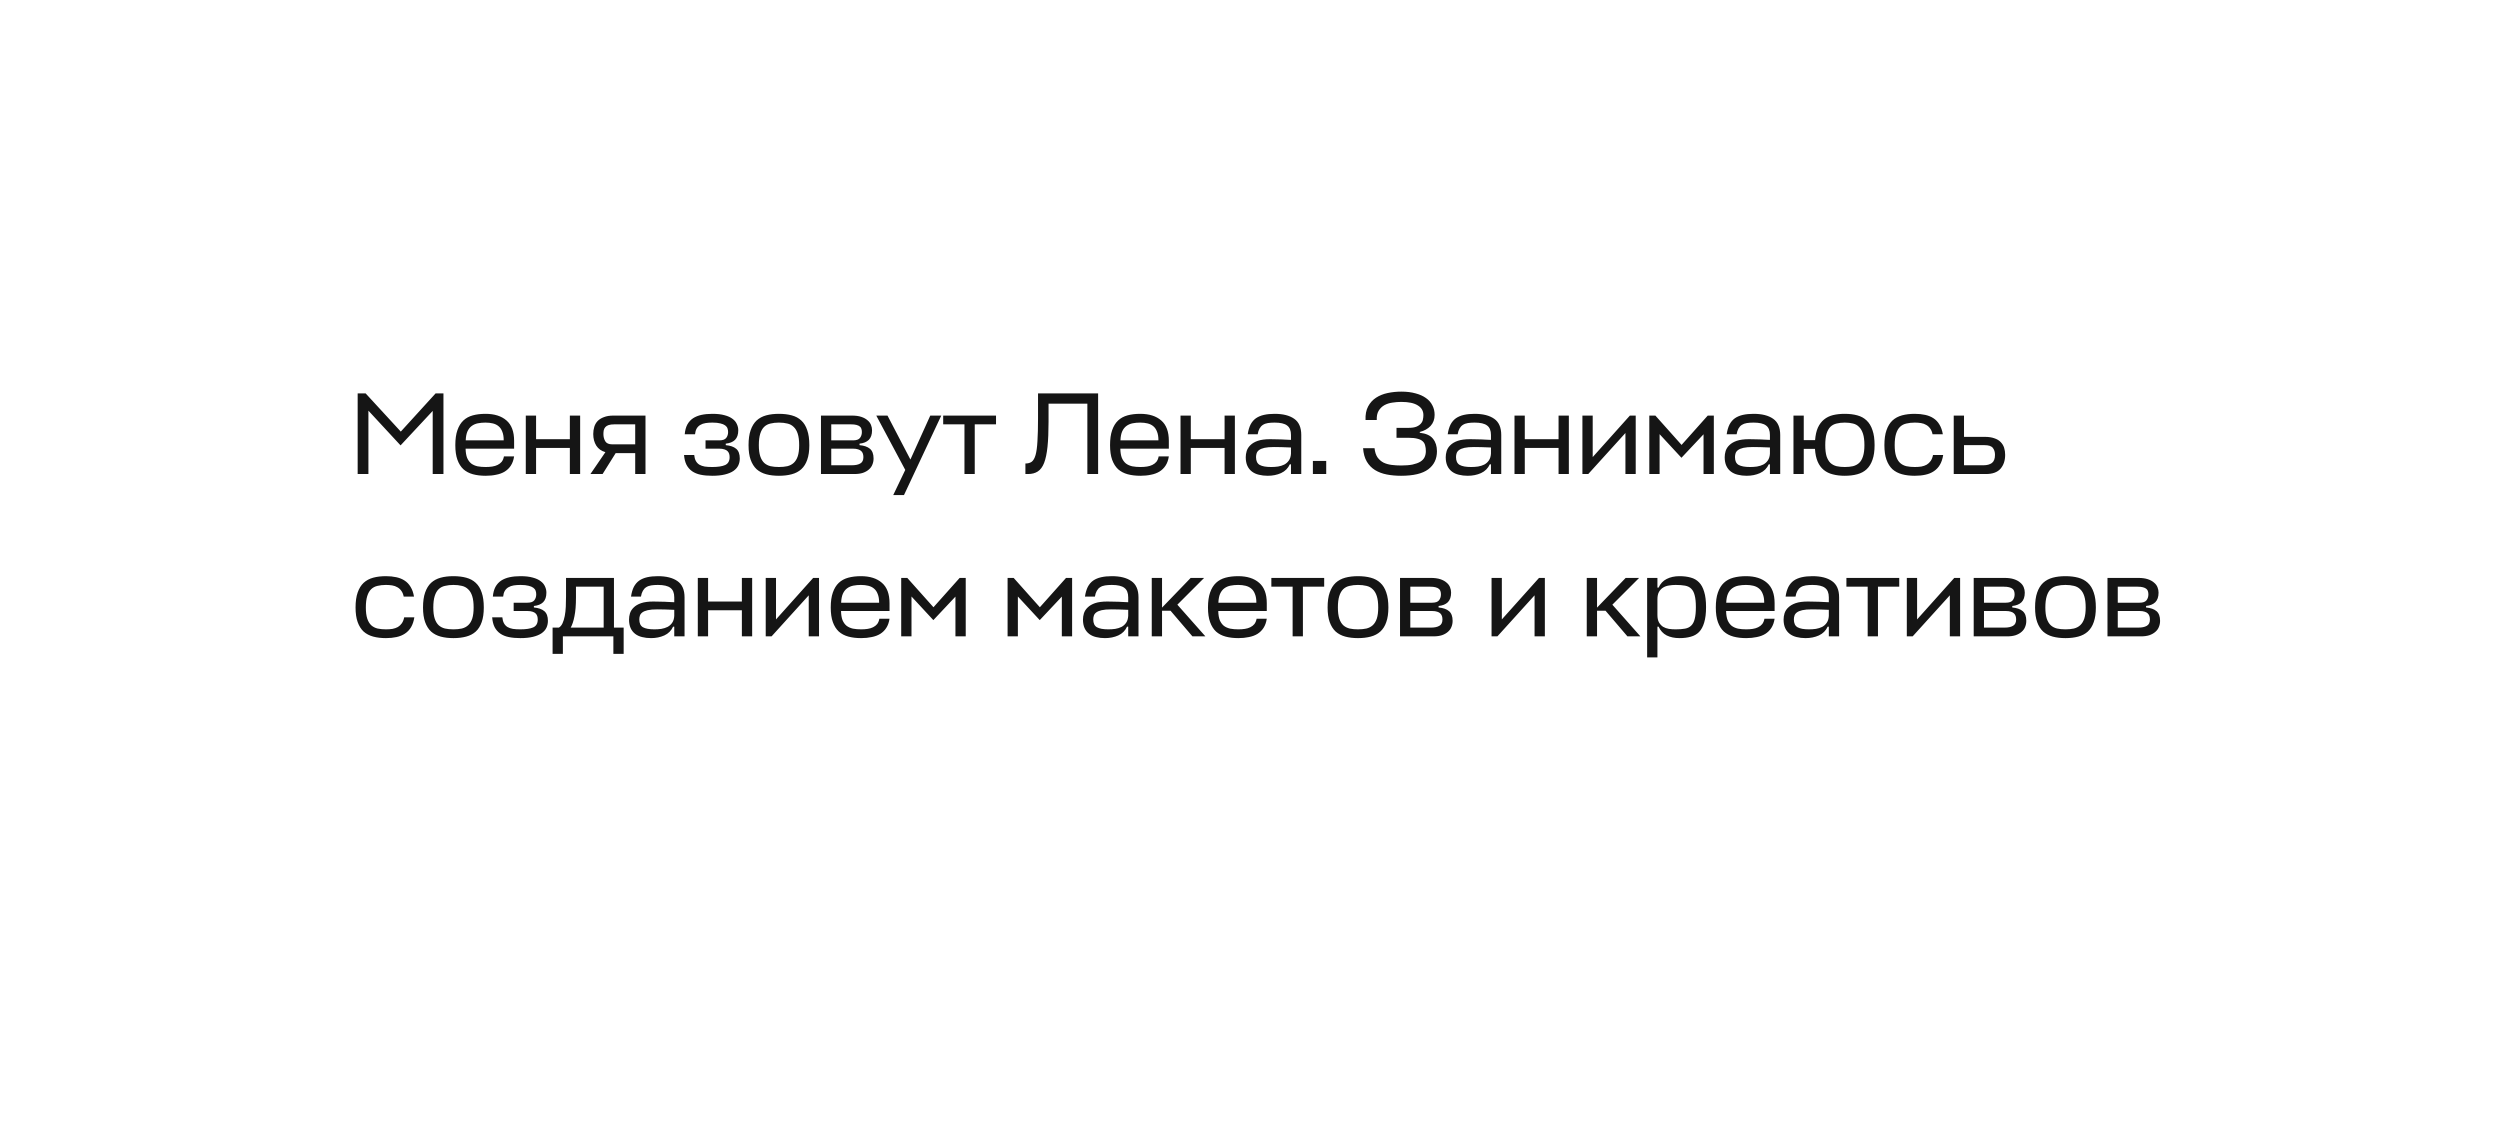 <?xml version="1.0" encoding="UTF-8"?> <svg xmlns="http://www.w3.org/2000/svg" width="385" height="174" viewBox="0 0 385 174" fill="none"><g filter="url(#filter0_d_3101_15)"><path d="M30 40.031C30 28.973 38.973 20.014 50.031 20.031L335.031 20.47C346.064 20.487 355 29.436 355 40.47V99.448C355 110.514 346.014 119.477 334.948 119.448L163.037 119L144.719 133.118C143.28 134.227 141.275 134.227 139.836 133.118L121.519 119H50C38.954 119 30 110.046 30 99V40.031Z" fill="white"></path><path d="M56.736 53.244V63H55.08V50.58H56.304L61.722 56.466L67.086 50.58H68.292V63H66.636V53.28L61.686 58.59L56.736 53.244ZM79.173 59.094H71.703C71.715 59.67 71.793 60.144 71.937 60.516C72.093 60.876 72.303 61.164 72.567 61.38C72.843 61.584 73.167 61.728 73.539 61.812C73.923 61.884 74.343 61.92 74.799 61.92C75.159 61.92 75.495 61.896 75.807 61.848C76.119 61.8 76.395 61.716 76.635 61.596C76.887 61.476 77.097 61.314 77.265 61.11C77.433 60.894 77.547 60.618 77.607 60.282H79.173C79.089 60.846 78.921 61.32 78.669 61.704C78.429 62.076 78.117 62.382 77.733 62.622C77.361 62.85 76.923 63.012 76.419 63.108C75.927 63.216 75.387 63.27 74.799 63.27C74.067 63.27 73.413 63.192 72.837 63.036C72.261 62.88 71.769 62.622 71.361 62.262C70.965 61.89 70.659 61.404 70.443 60.804C70.227 60.204 70.119 59.454 70.119 58.554C70.119 57.63 70.227 56.862 70.443 56.25C70.659 55.626 70.965 55.128 71.361 54.756C71.757 54.384 72.243 54.12 72.819 53.964C73.395 53.808 74.043 53.73 74.763 53.73C76.143 53.73 77.223 54.072 78.003 54.756C78.783 55.428 79.173 56.472 79.173 57.888V59.094ZM74.763 55.08C74.343 55.08 73.953 55.116 73.593 55.188C73.233 55.26 72.915 55.398 72.639 55.602C72.375 55.794 72.159 56.07 71.991 56.43C71.835 56.778 71.745 57.24 71.721 57.816H77.571C77.571 57.276 77.499 56.832 77.355 56.484C77.223 56.124 77.031 55.842 76.779 55.638C76.539 55.434 76.245 55.29 75.897 55.206C75.561 55.122 75.183 55.08 74.763 55.08ZM82.556 57.636H87.758V54H89.342V63H87.758V58.986H82.556V63H80.972V54H82.556V57.636ZM97.821 59.778H94.815L92.799 63H90.927L93.231 59.634C92.607 59.454 92.139 59.118 91.827 58.626C91.515 58.122 91.359 57.528 91.359 56.844C91.359 56.448 91.413 56.076 91.521 55.728C91.629 55.38 91.803 55.08 92.043 54.828C92.295 54.576 92.619 54.378 93.015 54.234C93.411 54.078 93.897 54 94.473 54H99.405V63H97.821V59.778ZM92.925 56.844C92.925 57.264 93.021 57.636 93.213 57.96C93.405 58.272 93.759 58.428 94.275 58.428H97.821V55.35H94.599C94.251 55.35 93.963 55.386 93.735 55.458C93.519 55.53 93.351 55.632 93.231 55.764C93.111 55.896 93.027 56.058 92.979 56.25C92.943 56.43 92.925 56.628 92.925 56.844ZM109.715 55.08C109.331 55.08 108.983 55.104 108.671 55.152C108.359 55.2 108.083 55.296 107.843 55.44C107.615 55.572 107.429 55.758 107.285 55.998C107.153 56.226 107.069 56.52 107.033 56.88H105.449C105.497 56.292 105.629 55.794 105.845 55.386C106.073 54.978 106.367 54.654 106.727 54.414C107.099 54.174 107.531 54 108.023 53.892C108.527 53.784 109.091 53.73 109.715 53.73C110.459 53.73 111.083 53.802 111.587 53.946C112.091 54.078 112.499 54.264 112.811 54.504C113.123 54.732 113.345 55.002 113.477 55.314C113.621 55.614 113.693 55.932 113.693 56.268C113.693 56.916 113.525 57.408 113.189 57.744C112.853 58.068 112.379 58.26 111.767 58.32V58.554C112.463 58.614 112.997 58.8 113.369 59.112C113.741 59.424 113.927 59.922 113.927 60.606C113.927 61.002 113.849 61.362 113.693 61.686C113.537 62.01 113.285 62.292 112.937 62.532C112.601 62.76 112.163 62.94 111.623 63.072C111.083 63.204 110.435 63.27 109.679 63.27C109.007 63.27 108.413 63.216 107.897 63.108C107.381 63 106.943 62.82 106.583 62.568C106.223 62.316 105.935 61.986 105.719 61.578C105.515 61.17 105.389 60.666 105.341 60.066H106.907C106.943 60.438 107.027 60.744 107.159 60.984C107.291 61.224 107.471 61.416 107.699 61.56C107.927 61.692 108.203 61.788 108.527 61.848C108.863 61.896 109.247 61.92 109.679 61.92C110.555 61.92 111.221 61.818 111.677 61.614C112.133 61.398 112.361 60.996 112.361 60.408C112.361 60.216 112.337 60.042 112.289 59.886C112.241 59.73 112.157 59.592 112.037 59.472C111.917 59.352 111.755 59.262 111.551 59.202C111.347 59.13 111.083 59.094 110.759 59.094H108.653V57.816H110.777C111.293 57.816 111.647 57.69 111.839 57.438C112.031 57.186 112.127 56.886 112.127 56.538C112.127 56.334 112.097 56.148 112.037 55.98C111.977 55.8 111.857 55.644 111.677 55.512C111.497 55.38 111.251 55.278 110.939 55.206C110.627 55.122 110.219 55.08 109.715 55.08ZM119.957 61.92C120.437 61.92 120.869 61.878 121.253 61.794C121.637 61.698 121.961 61.53 122.225 61.29C122.501 61.038 122.711 60.696 122.855 60.264C122.999 59.82 123.071 59.25 123.071 58.554C123.071 57.834 122.999 57.252 122.855 56.808C122.711 56.352 122.501 55.998 122.225 55.746C121.961 55.482 121.637 55.308 121.253 55.224C120.869 55.128 120.437 55.08 119.957 55.08C119.477 55.08 119.045 55.128 118.661 55.224C118.277 55.308 117.953 55.476 117.689 55.728C117.425 55.98 117.221 56.334 117.077 56.79C116.933 57.246 116.861 57.834 116.861 58.554C116.861 59.25 116.933 59.82 117.077 60.264C117.221 60.696 117.425 61.038 117.689 61.29C117.953 61.53 118.277 61.698 118.661 61.794C119.045 61.878 119.477 61.92 119.957 61.92ZM119.957 53.73C120.689 53.73 121.343 53.808 121.919 53.964C122.507 54.12 122.999 54.384 123.395 54.756C123.803 55.128 124.109 55.626 124.313 56.25C124.529 56.862 124.637 57.63 124.637 58.554C124.637 59.454 124.529 60.204 124.313 60.804C124.109 61.404 123.803 61.89 123.395 62.262C122.999 62.622 122.507 62.88 121.919 63.036C121.343 63.192 120.689 63.27 119.957 63.27C119.225 63.27 118.571 63.192 117.995 63.036C117.419 62.88 116.927 62.622 116.519 62.262C116.123 61.89 115.817 61.404 115.601 60.804C115.385 60.204 115.277 59.454 115.277 58.554C115.277 57.63 115.385 56.862 115.601 56.25C115.817 55.626 116.123 55.128 116.519 54.756C116.927 54.384 117.419 54.12 117.995 53.964C118.571 53.808 119.225 53.73 119.957 53.73ZM126.429 54H131.181C131.757 54 132.243 54.066 132.639 54.198C133.035 54.33 133.353 54.504 133.593 54.72C133.845 54.924 134.025 55.164 134.133 55.44C134.241 55.704 134.295 55.98 134.295 56.268C134.295 56.916 134.127 57.408 133.791 57.744C133.455 58.068 132.981 58.26 132.369 58.32V58.554C133.065 58.614 133.599 58.8 133.971 59.112C134.343 59.424 134.529 59.922 134.529 60.606C134.529 60.942 134.469 61.254 134.349 61.542C134.241 61.83 134.061 62.082 133.809 62.298C133.569 62.514 133.263 62.688 132.891 62.82C132.519 62.94 132.081 63 131.577 63H126.429V54ZM128.013 59.094V61.65H131.217C131.745 61.65 132.165 61.56 132.477 61.38C132.801 61.2 132.963 60.876 132.963 60.408C132.963 60.216 132.939 60.042 132.891 59.886C132.843 59.73 132.759 59.592 132.639 59.472C132.519 59.352 132.357 59.262 132.153 59.202C131.949 59.13 131.685 59.094 131.361 59.094H128.013ZM128.013 55.35V57.816H131.379C131.895 57.816 132.249 57.69 132.441 57.438C132.633 57.186 132.729 56.886 132.729 56.538C132.729 56.358 132.705 56.196 132.657 56.052C132.621 55.908 132.543 55.788 132.423 55.692C132.303 55.584 132.129 55.5 131.901 55.44C131.685 55.38 131.403 55.35 131.055 55.35H128.013ZM139.411 62.37L134.947 54H136.675L140.203 60.768L143.263 54H144.955L139.213 66.24H137.557L139.411 62.37ZM153.387 54V55.35H150.111V63H148.527V55.35H145.251V54H153.387ZM161.477 54.936C161.477 56.484 161.423 57.774 161.315 58.806C161.207 59.838 161.033 60.666 160.793 61.29C160.553 61.902 160.229 62.34 159.821 62.604C159.413 62.868 158.915 63 158.327 63H157.913V61.38C158.309 61.38 158.633 61.29 158.885 61.11C159.137 60.918 159.335 60.57 159.479 60.066C159.623 59.55 159.719 58.836 159.767 57.924C159.827 57.012 159.857 55.836 159.857 54.396V50.58H169.109V63H167.453V52.164H161.477V54.936ZM180.001 59.094H172.531C172.543 59.67 172.621 60.144 172.765 60.516C172.921 60.876 173.131 61.164 173.395 61.38C173.671 61.584 173.995 61.728 174.367 61.812C174.751 61.884 175.171 61.92 175.627 61.92C175.987 61.92 176.323 61.896 176.635 61.848C176.947 61.8 177.223 61.716 177.463 61.596C177.715 61.476 177.925 61.314 178.093 61.11C178.261 60.894 178.375 60.618 178.435 60.282H180.001C179.917 60.846 179.749 61.32 179.497 61.704C179.257 62.076 178.945 62.382 178.561 62.622C178.189 62.85 177.751 63.012 177.247 63.108C176.755 63.216 176.215 63.27 175.627 63.27C174.895 63.27 174.241 63.192 173.665 63.036C173.089 62.88 172.597 62.622 172.189 62.262C171.793 61.89 171.487 61.404 171.271 60.804C171.055 60.204 170.947 59.454 170.947 58.554C170.947 57.63 171.055 56.862 171.271 56.25C171.487 55.626 171.793 55.128 172.189 54.756C172.585 54.384 173.071 54.12 173.647 53.964C174.223 53.808 174.871 53.73 175.591 53.73C176.971 53.73 178.051 54.072 178.831 54.756C179.611 55.428 180.001 56.472 180.001 57.888V59.094ZM175.591 55.08C175.171 55.08 174.781 55.116 174.421 55.188C174.061 55.26 173.743 55.398 173.467 55.602C173.203 55.794 172.987 56.07 172.819 56.43C172.663 56.778 172.573 57.24 172.549 57.816H178.399C178.399 57.276 178.327 56.832 178.183 56.484C178.051 56.124 177.859 55.842 177.607 55.638C177.367 55.434 177.073 55.29 176.725 55.206C176.389 55.122 176.011 55.08 175.591 55.08ZM183.384 57.636H188.586V54H190.17V63H188.586V58.986H183.384V63H181.8V54H183.384V57.636ZM195.229 63.27C194.737 63.27 194.281 63.216 193.861 63.108C193.453 63.012 193.099 62.85 192.799 62.622C192.499 62.394 192.265 62.1 192.097 61.74C191.929 61.368 191.845 60.924 191.845 60.408C191.845 60.096 191.893 59.778 191.989 59.454C192.097 59.118 192.289 58.818 192.565 58.554C192.841 58.278 193.219 58.056 193.699 57.888C194.191 57.72 194.821 57.636 195.589 57.636C195.949 57.636 196.267 57.642 196.543 57.654C196.831 57.654 197.095 57.66 197.335 57.672C197.575 57.684 197.809 57.696 198.037 57.708C198.277 57.72 198.535 57.732 198.811 57.744V56.988C198.811 56.304 198.613 55.818 198.217 55.53C197.833 55.23 197.191 55.08 196.291 55.08C195.895 55.08 195.547 55.104 195.247 55.152C194.947 55.2 194.689 55.296 194.473 55.44C194.269 55.572 194.101 55.758 193.969 55.998C193.837 56.226 193.741 56.52 193.681 56.88H192.151C192.235 56.292 192.379 55.794 192.583 55.386C192.799 54.978 193.075 54.654 193.411 54.414C193.759 54.174 194.173 54 194.653 53.892C195.133 53.784 195.679 53.73 196.291 53.73C197.575 53.73 198.577 53.982 199.297 54.486C200.029 54.99 200.395 55.824 200.395 56.988V63H198.811V61.506H198.631C198.355 62.118 197.905 62.568 197.281 62.856C196.669 63.132 195.985 63.27 195.229 63.27ZM195.751 61.92C196.111 61.92 196.465 61.896 196.813 61.848C197.173 61.788 197.497 61.686 197.785 61.542C198.073 61.386 198.307 61.176 198.487 60.912C198.679 60.636 198.787 60.282 198.811 59.85V58.914C198.307 58.89 197.833 58.872 197.389 58.86C196.957 58.848 196.561 58.842 196.201 58.842C195.589 58.842 195.097 58.884 194.725 58.968C194.365 59.052 194.089 59.166 193.897 59.31C193.705 59.454 193.579 59.622 193.519 59.814C193.459 59.994 193.429 60.186 193.429 60.39C193.429 60.978 193.615 61.38 193.987 61.596C194.371 61.812 194.959 61.92 195.751 61.92ZM202.185 63V60.984H204.237V63H202.185ZM221.291 59.49C221.291 60.678 220.841 61.608 219.941 62.28C219.053 62.94 217.661 63.27 215.765 63.27C214.985 63.27 214.253 63.204 213.569 63.072C212.885 62.94 212.279 62.712 211.751 62.388C211.235 62.064 210.815 61.632 210.491 61.092C210.167 60.54 209.975 59.85 209.915 59.022H211.679C211.739 59.598 211.889 60.066 212.129 60.426C212.381 60.774 212.687 61.044 213.047 61.236C213.419 61.416 213.839 61.536 214.307 61.596C214.775 61.656 215.261 61.686 215.765 61.686C216.461 61.686 217.049 61.638 217.529 61.542C218.021 61.434 218.417 61.29 218.717 61.11C219.029 60.918 219.251 60.684 219.383 60.408C219.515 60.132 219.581 59.82 219.581 59.472C219.581 59.148 219.545 58.86 219.473 58.608C219.413 58.344 219.287 58.128 219.095 57.96C218.903 57.78 218.633 57.648 218.285 57.564C217.937 57.468 217.487 57.42 216.935 57.42H215.063V55.89H216.899C217.415 55.89 217.823 55.83 218.123 55.71C218.435 55.578 218.669 55.416 218.825 55.224C218.993 55.032 219.095 54.822 219.131 54.594C219.179 54.366 219.203 54.144 219.203 53.928C219.203 53.28 218.915 52.782 218.339 52.434C217.775 52.074 216.929 51.894 215.801 51.894C215.345 51.894 214.889 51.93 214.433 52.002C213.977 52.062 213.563 52.194 213.191 52.398C212.831 52.602 212.537 52.89 212.309 53.262C212.093 53.622 211.997 54.096 212.021 54.684H210.293C210.257 53.856 210.389 53.16 210.689 52.596C210.989 52.032 211.397 51.582 211.913 51.246C212.429 50.91 213.023 50.67 213.695 50.526C214.379 50.382 215.081 50.31 215.801 50.31C216.629 50.31 217.361 50.4 217.997 50.58C218.633 50.748 219.167 50.988 219.599 51.3C220.043 51.612 220.373 51.99 220.589 52.434C220.817 52.866 220.931 53.352 220.931 53.892C220.931 54.576 220.721 55.146 220.301 55.602C219.881 56.046 219.329 56.352 218.645 56.52V56.646C219.605 56.754 220.283 57.06 220.679 57.564C221.087 58.068 221.291 58.71 221.291 59.49ZM226.026 63.27C225.534 63.27 225.078 63.216 224.658 63.108C224.25 63.012 223.896 62.85 223.596 62.622C223.296 62.394 223.062 62.1 222.894 61.74C222.726 61.368 222.642 60.924 222.642 60.408C222.642 60.096 222.69 59.778 222.786 59.454C222.894 59.118 223.086 58.818 223.362 58.554C223.638 58.278 224.016 58.056 224.496 57.888C224.988 57.72 225.618 57.636 226.386 57.636C226.746 57.636 227.064 57.642 227.34 57.654C227.628 57.654 227.892 57.66 228.132 57.672C228.372 57.684 228.606 57.696 228.834 57.708C229.074 57.72 229.332 57.732 229.608 57.744V56.988C229.608 56.304 229.41 55.818 229.014 55.53C228.63 55.23 227.988 55.08 227.088 55.08C226.692 55.08 226.344 55.104 226.044 55.152C225.744 55.2 225.486 55.296 225.27 55.44C225.066 55.572 224.898 55.758 224.766 55.998C224.634 56.226 224.538 56.52 224.478 56.88H222.948C223.032 56.292 223.176 55.794 223.38 55.386C223.596 54.978 223.872 54.654 224.208 54.414C224.556 54.174 224.97 54 225.45 53.892C225.93 53.784 226.476 53.73 227.088 53.73C228.372 53.73 229.374 53.982 230.094 54.486C230.826 54.99 231.192 55.824 231.192 56.988V63H229.608V61.506H229.428C229.152 62.118 228.702 62.568 228.078 62.856C227.466 63.132 226.782 63.27 226.026 63.27ZM226.548 61.92C226.908 61.92 227.262 61.896 227.61 61.848C227.97 61.788 228.294 61.686 228.582 61.542C228.87 61.386 229.104 61.176 229.284 60.912C229.476 60.636 229.584 60.282 229.608 59.85V58.914C229.104 58.89 228.63 58.872 228.186 58.86C227.754 58.848 227.358 58.842 226.998 58.842C226.386 58.842 225.894 58.884 225.522 58.968C225.162 59.052 224.886 59.166 224.694 59.31C224.502 59.454 224.376 59.622 224.316 59.814C224.256 59.994 224.226 60.186 224.226 60.39C224.226 60.978 224.412 61.38 224.784 61.596C225.168 61.812 225.756 61.92 226.548 61.92ZM234.817 57.636H240.019V54H241.603V63H240.019V58.986H234.817V63H233.233V54H234.817V57.636ZM250.316 63V56.682L244.592 63H243.692V54H245.276V60.39L251 54H251.9V63H250.316ZM255.577 56.862V63H253.993V54H254.929L258.961 58.518L262.993 54H263.929V63H262.345V56.88L258.943 60.498L255.577 56.862ZM268.987 63.27C268.495 63.27 268.039 63.216 267.619 63.108C267.211 63.012 266.857 62.85 266.557 62.622C266.257 62.394 266.023 62.1 265.855 61.74C265.687 61.368 265.603 60.924 265.603 60.408C265.603 60.096 265.651 59.778 265.747 59.454C265.855 59.118 266.047 58.818 266.323 58.554C266.599 58.278 266.977 58.056 267.457 57.888C267.949 57.72 268.579 57.636 269.347 57.636C269.707 57.636 270.025 57.642 270.301 57.654C270.589 57.654 270.853 57.66 271.093 57.672C271.333 57.684 271.567 57.696 271.795 57.708C272.035 57.72 272.293 57.732 272.569 57.744V56.988C272.569 56.304 272.371 55.818 271.975 55.53C271.591 55.23 270.949 55.08 270.049 55.08C269.653 55.08 269.305 55.104 269.005 55.152C268.705 55.2 268.447 55.296 268.231 55.44C268.027 55.572 267.859 55.758 267.727 55.998C267.595 56.226 267.499 56.52 267.439 56.88H265.909C265.993 56.292 266.137 55.794 266.341 55.386C266.557 54.978 266.833 54.654 267.169 54.414C267.517 54.174 267.931 54 268.411 53.892C268.891 53.784 269.437 53.73 270.049 53.73C271.333 53.73 272.335 53.982 273.055 54.486C273.787 54.99 274.153 55.824 274.153 56.988V63H272.569V61.506H272.389C272.113 62.118 271.663 62.568 271.039 62.856C270.427 63.132 269.743 63.27 268.987 63.27ZM269.509 61.92C269.869 61.92 270.223 61.896 270.571 61.848C270.931 61.788 271.255 61.686 271.543 61.542C271.831 61.386 272.065 61.176 272.245 60.912C272.437 60.636 272.545 60.282 272.569 59.85V58.914C272.065 58.89 271.591 58.872 271.147 58.86C270.715 58.848 270.319 58.842 269.959 58.842C269.347 58.842 268.855 58.884 268.483 58.968C268.123 59.052 267.847 59.166 267.655 59.31C267.463 59.454 267.337 59.622 267.277 59.814C267.217 59.994 267.187 60.186 267.187 60.39C267.187 60.978 267.373 61.38 267.745 61.596C268.129 61.812 268.717 61.92 269.509 61.92ZM284.096 63.27C283.424 63.27 282.812 63.198 282.26 63.054C281.72 62.922 281.252 62.694 280.856 62.37C280.46 62.046 280.148 61.62 279.92 61.092C279.692 60.564 279.554 59.91 279.506 59.13H277.778V63H276.194V54H277.778V57.78H279.524C279.584 57.012 279.728 56.37 279.956 55.854C280.196 55.338 280.508 54.924 280.892 54.612C281.288 54.288 281.75 54.06 282.278 53.928C282.818 53.796 283.424 53.73 284.096 53.73C284.816 53.73 285.458 53.808 286.022 53.964C286.598 54.12 287.078 54.384 287.462 54.756C287.858 55.128 288.158 55.626 288.362 56.25C288.578 56.862 288.686 57.63 288.686 58.554C288.686 59.454 288.578 60.204 288.362 60.804C288.158 61.404 287.858 61.89 287.462 62.262C287.078 62.622 286.598 62.88 286.022 63.036C285.458 63.192 284.816 63.27 284.096 63.27ZM284.096 55.08C283.628 55.08 283.208 55.128 282.836 55.224C282.464 55.308 282.146 55.476 281.882 55.728C281.63 55.98 281.432 56.334 281.288 56.79C281.156 57.246 281.09 57.834 281.09 58.554C281.09 59.25 281.156 59.82 281.288 60.264C281.432 60.696 281.63 61.038 281.882 61.29C282.146 61.53 282.464 61.698 282.836 61.794C283.208 61.878 283.628 61.92 284.096 61.92C284.564 61.92 284.984 61.878 285.356 61.794C285.728 61.698 286.046 61.53 286.31 61.29C286.574 61.038 286.772 60.696 286.904 60.264C287.048 59.82 287.12 59.25 287.12 58.554C287.12 57.834 287.048 57.252 286.904 56.808C286.76 56.352 286.556 55.998 286.292 55.746C286.04 55.482 285.728 55.308 285.356 55.224C284.984 55.128 284.564 55.08 284.096 55.08ZM299.251 60.066C299.155 60.666 298.987 61.17 298.747 61.578C298.507 61.986 298.195 62.316 297.811 62.568C297.439 62.82 297.001 63 296.497 63.108C296.005 63.216 295.465 63.27 294.877 63.27C294.145 63.27 293.491 63.192 292.915 63.036C292.339 62.88 291.847 62.622 291.439 62.262C291.043 61.89 290.737 61.404 290.521 60.804C290.305 60.204 290.197 59.454 290.197 58.554C290.197 57.63 290.305 56.862 290.521 56.25C290.737 55.626 291.043 55.128 291.439 54.756C291.847 54.384 292.339 54.12 292.915 53.964C293.491 53.808 294.145 53.73 294.877 53.73C295.453 53.73 295.987 53.784 296.479 53.892C296.971 54 297.397 54.174 297.757 54.414C298.129 54.654 298.435 54.978 298.675 55.386C298.927 55.794 299.101 56.292 299.197 56.88H297.613C297.541 56.52 297.421 56.226 297.253 55.998C297.085 55.758 296.881 55.572 296.641 55.44C296.401 55.296 296.131 55.2 295.831 55.152C295.531 55.104 295.213 55.08 294.877 55.08C294.397 55.08 293.965 55.128 293.581 55.224C293.197 55.308 292.873 55.476 292.609 55.728C292.345 55.98 292.141 56.334 291.997 56.79C291.853 57.246 291.781 57.834 291.781 58.554C291.781 59.25 291.853 59.82 291.997 60.264C292.141 60.696 292.345 61.038 292.609 61.29C292.873 61.53 293.197 61.698 293.581 61.794C293.965 61.878 294.397 61.92 294.877 61.92C295.237 61.92 295.573 61.896 295.885 61.848C296.197 61.788 296.473 61.692 296.713 61.56C296.953 61.416 297.157 61.224 297.325 60.984C297.493 60.744 297.613 60.438 297.685 60.066H299.251ZM305.644 57.276C306.232 57.276 306.724 57.348 307.12 57.492C307.528 57.624 307.852 57.816 308.092 58.068C308.344 58.32 308.524 58.614 308.632 58.95C308.74 59.286 308.794 59.652 308.794 60.048C308.794 60.924 308.554 61.638 308.074 62.19C307.594 62.73 306.85 63 305.842 63H300.874V54H302.458V57.276H305.644ZM302.458 58.554V61.65H305.482C305.998 61.65 306.418 61.536 306.742 61.308C307.066 61.068 307.228 60.648 307.228 60.048C307.228 59.616 307.12 59.262 306.904 58.986C306.688 58.698 306.262 58.554 305.626 58.554H302.458ZM63.81 85.066C63.714 85.666 63.546 86.17 63.306 86.578C63.066 86.986 62.754 87.316 62.37 87.568C61.998 87.82 61.56 88 61.056 88.108C60.564 88.216 60.024 88.27 59.436 88.27C58.704 88.27 58.05 88.192 57.474 88.036C56.898 87.88 56.406 87.622 55.998 87.262C55.602 86.89 55.296 86.404 55.08 85.804C54.864 85.204 54.756 84.454 54.756 83.554C54.756 82.63 54.864 81.862 55.08 81.25C55.296 80.626 55.602 80.128 55.998 79.756C56.406 79.384 56.898 79.12 57.474 78.964C58.05 78.808 58.704 78.73 59.436 78.73C60.012 78.73 60.546 78.784 61.038 78.892C61.53 79 61.956 79.174 62.316 79.414C62.688 79.654 62.994 79.978 63.234 80.386C63.486 80.794 63.66 81.292 63.756 81.88H62.172C62.1 81.52 61.98 81.226 61.812 80.998C61.644 80.758 61.44 80.572 61.2 80.44C60.96 80.296 60.69 80.2 60.39 80.152C60.09 80.104 59.772 80.08 59.436 80.08C58.956 80.08 58.524 80.128 58.14 80.224C57.756 80.308 57.432 80.476 57.168 80.728C56.904 80.98 56.7 81.334 56.556 81.79C56.412 82.246 56.34 82.834 56.34 83.554C56.34 84.25 56.412 84.82 56.556 85.264C56.7 85.696 56.904 86.038 57.168 86.29C57.432 86.53 57.756 86.698 58.14 86.794C58.524 86.878 58.956 86.92 59.436 86.92C59.796 86.92 60.132 86.896 60.444 86.848C60.756 86.788 61.032 86.692 61.272 86.56C61.512 86.416 61.716 86.224 61.884 85.984C62.052 85.744 62.172 85.438 62.244 85.066H63.81ZM69.825 86.92C70.305 86.92 70.737 86.878 71.121 86.794C71.505 86.698 71.829 86.53 72.093 86.29C72.369 86.038 72.579 85.696 72.723 85.264C72.867 84.82 72.939 84.25 72.939 83.554C72.939 82.834 72.867 82.252 72.723 81.808C72.579 81.352 72.369 80.998 72.093 80.746C71.829 80.482 71.505 80.308 71.121 80.224C70.737 80.128 70.305 80.08 69.825 80.08C69.345 80.08 68.913 80.128 68.529 80.224C68.145 80.308 67.821 80.476 67.557 80.728C67.293 80.98 67.089 81.334 66.945 81.79C66.801 82.246 66.729 82.834 66.729 83.554C66.729 84.25 66.801 84.82 66.945 85.264C67.089 85.696 67.293 86.038 67.557 86.29C67.821 86.53 68.145 86.698 68.529 86.794C68.913 86.878 69.345 86.92 69.825 86.92ZM69.825 78.73C70.557 78.73 71.211 78.808 71.787 78.964C72.375 79.12 72.867 79.384 73.263 79.756C73.671 80.128 73.977 80.626 74.181 81.25C74.397 81.862 74.505 82.63 74.505 83.554C74.505 84.454 74.397 85.204 74.181 85.804C73.977 86.404 73.671 86.89 73.263 87.262C72.867 87.622 72.375 87.88 71.787 88.036C71.211 88.192 70.557 88.27 69.825 88.27C69.093 88.27 68.439 88.192 67.863 88.036C67.287 87.88 66.795 87.622 66.387 87.262C65.991 86.89 65.685 86.404 65.469 85.804C65.253 85.204 65.145 84.454 65.145 83.554C65.145 82.63 65.253 81.862 65.469 81.25C65.685 80.626 65.991 80.128 66.387 79.756C66.795 79.384 67.287 79.12 67.863 78.964C68.439 78.808 69.093 78.73 69.825 78.73ZM80.166 80.08C79.782 80.08 79.434 80.104 79.122 80.152C78.81 80.2 78.534 80.296 78.294 80.44C78.066 80.572 77.88 80.758 77.736 80.998C77.604 81.226 77.52 81.52 77.484 81.88H75.9C75.948 81.292 76.08 80.794 76.296 80.386C76.524 79.978 76.818 79.654 77.178 79.414C77.55 79.174 77.982 79 78.474 78.892C78.978 78.784 79.542 78.73 80.166 78.73C80.91 78.73 81.534 78.802 82.038 78.946C82.542 79.078 82.95 79.264 83.262 79.504C83.574 79.732 83.796 80.002 83.928 80.314C84.072 80.614 84.144 80.932 84.144 81.268C84.144 81.916 83.976 82.408 83.64 82.744C83.304 83.068 82.83 83.26 82.218 83.32V83.554C82.914 83.614 83.448 83.8 83.82 84.112C84.192 84.424 84.378 84.922 84.378 85.606C84.378 86.002 84.3 86.362 84.144 86.686C83.988 87.01 83.736 87.292 83.388 87.532C83.052 87.76 82.614 87.94 82.074 88.072C81.534 88.204 80.886 88.27 80.13 88.27C79.458 88.27 78.864 88.216 78.348 88.108C77.832 88 77.394 87.82 77.034 87.568C76.674 87.316 76.386 86.986 76.17 86.578C75.966 86.17 75.84 85.666 75.792 85.066H77.358C77.394 85.438 77.478 85.744 77.61 85.984C77.742 86.224 77.922 86.416 78.15 86.56C78.378 86.692 78.654 86.788 78.978 86.848C79.314 86.896 79.698 86.92 80.13 86.92C81.006 86.92 81.672 86.818 82.128 86.614C82.584 86.398 82.812 85.996 82.812 85.408C82.812 85.216 82.788 85.042 82.74 84.886C82.692 84.73 82.608 84.592 82.488 84.472C82.368 84.352 82.206 84.262 82.002 84.202C81.798 84.13 81.534 84.094 81.21 84.094H79.104V82.816H81.228C81.744 82.816 82.098 82.69 82.29 82.438C82.482 82.186 82.578 81.886 82.578 81.538C82.578 81.334 82.548 81.148 82.488 80.98C82.428 80.8 82.308 80.644 82.128 80.512C81.948 80.38 81.702 80.278 81.39 80.206C81.078 80.122 80.67 80.08 80.166 80.08ZM87.169 79H94.549V86.65H96.043V90.7H94.459V88H86.683V90.7H85.099V86.65H86.071C86.299 86.518 86.485 86.296 86.629 85.984C86.773 85.672 86.887 85.3 86.971 84.868C87.055 84.436 87.109 83.962 87.133 83.446C87.157 82.918 87.169 82.372 87.169 81.808V79ZM88.699 82.024C88.699 83.2 88.621 84.16 88.465 84.904C88.321 85.648 88.129 86.23 87.889 86.65H92.965V80.35H88.699V82.024ZM100.254 88.27C99.762 88.27 99.306 88.216 98.886 88.108C98.478 88.012 98.124 87.85 97.824 87.622C97.524 87.394 97.29 87.1 97.122 86.74C96.954 86.368 96.87 85.924 96.87 85.408C96.87 85.096 96.918 84.778 97.014 84.454C97.122 84.118 97.314 83.818 97.59 83.554C97.866 83.278 98.244 83.056 98.724 82.888C99.216 82.72 99.846 82.636 100.614 82.636C100.974 82.636 101.292 82.642 101.568 82.654C101.856 82.654 102.12 82.66 102.36 82.672C102.6 82.684 102.834 82.696 103.062 82.708C103.302 82.72 103.56 82.732 103.836 82.744V81.988C103.836 81.304 103.638 80.818 103.242 80.53C102.858 80.23 102.216 80.08 101.316 80.08C100.92 80.08 100.572 80.104 100.272 80.152C99.972 80.2 99.714 80.296 99.498 80.44C99.294 80.572 99.126 80.758 98.994 80.998C98.862 81.226 98.766 81.52 98.706 81.88H97.176C97.26 81.292 97.404 80.794 97.608 80.386C97.824 79.978 98.1 79.654 98.436 79.414C98.784 79.174 99.198 79 99.678 78.892C100.158 78.784 100.704 78.73 101.316 78.73C102.6 78.73 103.602 78.982 104.322 79.486C105.054 79.99 105.42 80.824 105.42 81.988V88H103.836V86.506H103.656C103.38 87.118 102.93 87.568 102.306 87.856C101.694 88.132 101.01 88.27 100.254 88.27ZM100.776 86.92C101.136 86.92 101.49 86.896 101.838 86.848C102.198 86.788 102.522 86.686 102.81 86.542C103.098 86.386 103.332 86.176 103.512 85.912C103.704 85.636 103.812 85.282 103.836 84.85V83.914C103.332 83.89 102.858 83.872 102.414 83.86C101.982 83.848 101.586 83.842 101.226 83.842C100.614 83.842 100.122 83.884 99.75 83.968C99.39 84.052 99.114 84.166 98.922 84.31C98.73 84.454 98.604 84.622 98.544 84.814C98.484 84.994 98.454 85.186 98.454 85.39C98.454 85.978 98.64 86.38 99.012 86.596C99.396 86.812 99.984 86.92 100.776 86.92ZM109.046 82.636H114.248V79H115.832V88H114.248V83.986H109.046V88H107.462V79H109.046V82.636ZM124.545 88V81.682L118.821 88H117.921V79H119.505V85.39L125.229 79H126.129V88H124.545ZM136.988 84.094H129.518C129.53 84.67 129.608 85.144 129.752 85.516C129.908 85.876 130.118 86.164 130.382 86.38C130.658 86.584 130.982 86.728 131.354 86.812C131.738 86.884 132.158 86.92 132.614 86.92C132.974 86.92 133.31 86.896 133.622 86.848C133.934 86.8 134.21 86.716 134.45 86.596C134.702 86.476 134.912 86.314 135.08 86.11C135.248 85.894 135.362 85.618 135.422 85.282H136.988C136.904 85.846 136.736 86.32 136.484 86.704C136.244 87.076 135.932 87.382 135.548 87.622C135.176 87.85 134.738 88.012 134.234 88.108C133.742 88.216 133.202 88.27 132.614 88.27C131.882 88.27 131.228 88.192 130.652 88.036C130.076 87.88 129.584 87.622 129.176 87.262C128.78 86.89 128.474 86.404 128.258 85.804C128.042 85.204 127.934 84.454 127.934 83.554C127.934 82.63 128.042 81.862 128.258 81.25C128.474 80.626 128.78 80.128 129.176 79.756C129.572 79.384 130.058 79.12 130.634 78.964C131.21 78.808 131.858 78.73 132.578 78.73C133.958 78.73 135.038 79.072 135.818 79.756C136.598 80.428 136.988 81.472 136.988 82.888V84.094ZM132.578 80.08C132.158 80.08 131.768 80.116 131.408 80.188C131.048 80.26 130.73 80.398 130.454 80.602C130.19 80.794 129.974 81.07 129.806 81.43C129.65 81.778 129.56 82.24 129.536 82.816H135.386C135.386 82.276 135.314 81.832 135.17 81.484C135.038 81.124 134.846 80.842 134.594 80.638C134.354 80.434 134.06 80.29 133.712 80.206C133.376 80.122 132.998 80.08 132.578 80.08ZM140.37 81.862V88H138.786V79H139.722L143.754 83.518L147.786 79H148.722V88H147.138V81.88L143.736 85.498L140.37 81.862ZM156.753 81.862V88H155.169V79H156.105L160.137 83.518L164.169 79H165.105V88H163.521V81.88L160.119 85.498L156.753 81.862ZM170.162 88.27C169.67 88.27 169.214 88.216 168.794 88.108C168.386 88.012 168.032 87.85 167.732 87.622C167.432 87.394 167.198 87.1 167.03 86.74C166.862 86.368 166.778 85.924 166.778 85.408C166.778 85.096 166.826 84.778 166.922 84.454C167.03 84.118 167.222 83.818 167.498 83.554C167.774 83.278 168.152 83.056 168.632 82.888C169.124 82.72 169.754 82.636 170.522 82.636C170.882 82.636 171.2 82.642 171.476 82.654C171.764 82.654 172.028 82.66 172.268 82.672C172.508 82.684 172.742 82.696 172.97 82.708C173.21 82.72 173.468 82.732 173.744 82.744V81.988C173.744 81.304 173.546 80.818 173.15 80.53C172.766 80.23 172.124 80.08 171.224 80.08C170.828 80.08 170.48 80.104 170.18 80.152C169.88 80.2 169.622 80.296 169.406 80.44C169.202 80.572 169.034 80.758 168.902 80.998C168.77 81.226 168.674 81.52 168.614 81.88H167.084C167.168 81.292 167.312 80.794 167.516 80.386C167.732 79.978 168.008 79.654 168.344 79.414C168.692 79.174 169.106 79 169.586 78.892C170.066 78.784 170.612 78.73 171.224 78.73C172.508 78.73 173.51 78.982 174.23 79.486C174.962 79.99 175.328 80.824 175.328 81.988V88H173.744V86.506H173.564C173.288 87.118 172.838 87.568 172.214 87.856C171.602 88.132 170.918 88.27 170.162 88.27ZM170.684 86.92C171.044 86.92 171.398 86.896 171.746 86.848C172.106 86.788 172.43 86.686 172.718 86.542C173.006 86.386 173.24 86.176 173.42 85.912C173.612 85.636 173.72 85.282 173.744 84.85V83.914C173.24 83.89 172.766 83.872 172.322 83.86C171.89 83.848 171.494 83.842 171.134 83.842C170.522 83.842 170.03 83.884 169.658 83.968C169.298 84.052 169.022 84.166 168.83 84.31C168.638 84.454 168.512 84.622 168.452 84.814C168.392 84.994 168.362 85.186 168.362 85.39C168.362 85.978 168.548 86.38 168.92 86.596C169.304 86.812 169.892 86.92 170.684 86.92ZM181.312 83.122L185.632 88H183.634L180.268 84.058H178.954V88H177.37V79H178.954V83.572L183.364 79H185.434L181.312 83.122ZM195.083 84.094H187.613C187.625 84.67 187.703 85.144 187.847 85.516C188.003 85.876 188.213 86.164 188.477 86.38C188.753 86.584 189.077 86.728 189.449 86.812C189.833 86.884 190.253 86.92 190.709 86.92C191.069 86.92 191.405 86.896 191.717 86.848C192.029 86.8 192.305 86.716 192.545 86.596C192.797 86.476 193.007 86.314 193.175 86.11C193.343 85.894 193.457 85.618 193.517 85.282H195.083C194.999 85.846 194.831 86.32 194.579 86.704C194.339 87.076 194.027 87.382 193.643 87.622C193.271 87.85 192.833 88.012 192.329 88.108C191.837 88.216 191.297 88.27 190.709 88.27C189.977 88.27 189.323 88.192 188.747 88.036C188.171 87.88 187.679 87.622 187.271 87.262C186.875 86.89 186.569 86.404 186.353 85.804C186.137 85.204 186.029 84.454 186.029 83.554C186.029 82.63 186.137 81.862 186.353 81.25C186.569 80.626 186.875 80.128 187.271 79.756C187.667 79.384 188.153 79.12 188.729 78.964C189.305 78.808 189.953 78.73 190.673 78.73C192.053 78.73 193.133 79.072 193.913 79.756C194.693 80.428 195.083 81.472 195.083 82.888V84.094ZM190.673 80.08C190.253 80.08 189.863 80.116 189.503 80.188C189.143 80.26 188.825 80.398 188.549 80.602C188.285 80.794 188.069 81.07 187.901 81.43C187.745 81.778 187.655 82.24 187.631 82.816H193.481C193.481 82.276 193.409 81.832 193.265 81.484C193.133 81.124 192.941 80.842 192.689 80.638C192.449 80.434 192.155 80.29 191.807 80.206C191.471 80.122 191.093 80.08 190.673 80.08ZM203.924 79V80.35H200.648V88H199.064V80.35H195.788V79H203.924ZM209.131 86.92C209.611 86.92 210.043 86.878 210.427 86.794C210.811 86.698 211.135 86.53 211.399 86.29C211.675 86.038 211.885 85.696 212.029 85.264C212.173 84.82 212.245 84.25 212.245 83.554C212.245 82.834 212.173 82.252 212.029 81.808C211.885 81.352 211.675 80.998 211.399 80.746C211.135 80.482 210.811 80.308 210.427 80.224C210.043 80.128 209.611 80.08 209.131 80.08C208.651 80.08 208.219 80.128 207.835 80.224C207.451 80.308 207.127 80.476 206.863 80.728C206.599 80.98 206.395 81.334 206.251 81.79C206.107 82.246 206.035 82.834 206.035 83.554C206.035 84.25 206.107 84.82 206.251 85.264C206.395 85.696 206.599 86.038 206.863 86.29C207.127 86.53 207.451 86.698 207.835 86.794C208.219 86.878 208.651 86.92 209.131 86.92ZM209.131 78.73C209.863 78.73 210.517 78.808 211.093 78.964C211.681 79.12 212.173 79.384 212.569 79.756C212.977 80.128 213.283 80.626 213.487 81.25C213.703 81.862 213.811 82.63 213.811 83.554C213.811 84.454 213.703 85.204 213.487 85.804C213.283 86.404 212.977 86.89 212.569 87.262C212.173 87.622 211.681 87.88 211.093 88.036C210.517 88.192 209.863 88.27 209.131 88.27C208.399 88.27 207.745 88.192 207.169 88.036C206.593 87.88 206.101 87.622 205.693 87.262C205.297 86.89 204.991 86.404 204.775 85.804C204.559 85.204 204.451 84.454 204.451 83.554C204.451 82.63 204.559 81.862 204.775 81.25C204.991 80.626 205.297 80.128 205.693 79.756C206.101 79.384 206.593 79.12 207.169 78.964C207.745 78.808 208.399 78.73 209.131 78.73ZM215.603 79H220.355C220.931 79 221.417 79.066 221.813 79.198C222.209 79.33 222.527 79.504 222.767 79.72C223.019 79.924 223.199 80.164 223.307 80.44C223.415 80.704 223.469 80.98 223.469 81.268C223.469 81.916 223.301 82.408 222.965 82.744C222.629 83.068 222.155 83.26 221.543 83.32V83.554C222.239 83.614 222.773 83.8 223.145 84.112C223.517 84.424 223.703 84.922 223.703 85.606C223.703 85.942 223.643 86.254 223.523 86.542C223.415 86.83 223.235 87.082 222.983 87.298C222.743 87.514 222.437 87.688 222.065 87.82C221.693 87.94 221.255 88 220.751 88H215.603V79ZM217.187 84.094V86.65H220.391C220.919 86.65 221.339 86.56 221.651 86.38C221.975 86.2 222.137 85.876 222.137 85.408C222.137 85.216 222.113 85.042 222.065 84.886C222.017 84.73 221.933 84.592 221.813 84.472C221.693 84.352 221.531 84.262 221.327 84.202C221.123 84.13 220.859 84.094 220.535 84.094H217.187ZM217.187 80.35V82.816H220.553C221.069 82.816 221.423 82.69 221.615 82.438C221.807 82.186 221.903 81.886 221.903 81.538C221.903 81.358 221.879 81.196 221.831 81.052C221.795 80.908 221.717 80.788 221.597 80.692C221.477 80.584 221.303 80.5 221.075 80.44C220.859 80.38 220.577 80.35 220.229 80.35H217.187ZM236.324 88V81.682L230.6 88H229.7V79H231.284V85.39L237.008 79H237.908V88H236.324ZM248.302 83.122L252.622 88H250.624L247.258 84.058H245.944V88H244.36V79H245.944V83.572L250.354 79H252.424L248.302 83.122ZM258.645 88.27C257.889 88.27 257.229 88.132 256.665 87.856C256.113 87.568 255.699 87.118 255.423 86.506H255.243V91.24H253.659V79H255.243V80.494H255.423C255.699 79.882 256.113 79.438 256.665 79.162C257.229 78.874 257.889 78.73 258.645 78.73C259.293 78.73 259.869 78.802 260.373 78.946C260.877 79.078 261.303 79.324 261.651 79.684C261.999 80.032 262.263 80.518 262.443 81.142C262.635 81.754 262.731 82.54 262.731 83.5C262.731 84.46 262.635 85.252 262.443 85.876C262.263 86.488 261.999 86.974 261.651 87.334C261.303 87.682 260.877 87.922 260.373 88.054C259.869 88.198 259.293 88.27 258.645 88.27ZM258.051 80.08C257.691 80.08 257.343 80.11 257.007 80.17C256.671 80.218 256.371 80.326 256.107 80.494C255.855 80.65 255.645 80.872 255.477 81.16C255.321 81.448 255.243 81.826 255.243 82.294V84.706C255.243 85.174 255.321 85.552 255.477 85.84C255.645 86.128 255.855 86.356 256.107 86.524C256.371 86.68 256.671 86.788 257.007 86.848C257.343 86.896 257.691 86.92 258.051 86.92C258.615 86.92 259.095 86.884 259.491 86.812C259.887 86.74 260.205 86.584 260.445 86.344C260.697 86.104 260.877 85.762 260.985 85.318C261.105 84.862 261.165 84.256 261.165 83.5C261.165 82.744 261.105 82.144 260.985 81.7C260.877 81.244 260.697 80.896 260.445 80.656C260.205 80.416 259.887 80.26 259.491 80.188C259.095 80.116 258.615 80.08 258.051 80.08ZM273.289 84.094H265.819C265.831 84.67 265.909 85.144 266.053 85.516C266.209 85.876 266.419 86.164 266.683 86.38C266.959 86.584 267.283 86.728 267.655 86.812C268.039 86.884 268.459 86.92 268.915 86.92C269.275 86.92 269.611 86.896 269.923 86.848C270.235 86.8 270.511 86.716 270.751 86.596C271.003 86.476 271.213 86.314 271.381 86.11C271.549 85.894 271.663 85.618 271.723 85.282H273.289C273.205 85.846 273.037 86.32 272.785 86.704C272.545 87.076 272.233 87.382 271.849 87.622C271.477 87.85 271.039 88.012 270.535 88.108C270.043 88.216 269.503 88.27 268.915 88.27C268.183 88.27 267.529 88.192 266.953 88.036C266.377 87.88 265.885 87.622 265.477 87.262C265.081 86.89 264.775 86.404 264.559 85.804C264.343 85.204 264.235 84.454 264.235 83.554C264.235 82.63 264.343 81.862 264.559 81.25C264.775 80.626 265.081 80.128 265.477 79.756C265.873 79.384 266.359 79.12 266.935 78.964C267.511 78.808 268.159 78.73 268.879 78.73C270.259 78.73 271.339 79.072 272.119 79.756C272.899 80.428 273.289 81.472 273.289 82.888V84.094ZM268.879 80.08C268.459 80.08 268.069 80.116 267.709 80.188C267.349 80.26 267.031 80.398 266.755 80.602C266.491 80.794 266.275 81.07 266.107 81.43C265.951 81.778 265.861 82.24 265.837 82.816H271.687C271.687 82.276 271.615 81.832 271.471 81.484C271.339 81.124 271.147 80.842 270.895 80.638C270.655 80.434 270.361 80.29 270.013 80.206C269.677 80.122 269.299 80.08 268.879 80.08ZM278.057 88.27C277.565 88.27 277.109 88.216 276.689 88.108C276.281 88.012 275.927 87.85 275.627 87.622C275.327 87.394 275.093 87.1 274.925 86.74C274.757 86.368 274.673 85.924 274.673 85.408C274.673 85.096 274.721 84.778 274.817 84.454C274.925 84.118 275.117 83.818 275.393 83.554C275.669 83.278 276.047 83.056 276.527 82.888C277.019 82.72 277.649 82.636 278.417 82.636C278.777 82.636 279.095 82.642 279.371 82.654C279.659 82.654 279.923 82.66 280.163 82.672C280.403 82.684 280.637 82.696 280.865 82.708C281.105 82.72 281.363 82.732 281.639 82.744V81.988C281.639 81.304 281.441 80.818 281.045 80.53C280.661 80.23 280.019 80.08 279.119 80.08C278.723 80.08 278.375 80.104 278.075 80.152C277.775 80.2 277.517 80.296 277.301 80.44C277.097 80.572 276.929 80.758 276.797 80.998C276.665 81.226 276.569 81.52 276.509 81.88H274.979C275.063 81.292 275.207 80.794 275.411 80.386C275.627 79.978 275.903 79.654 276.239 79.414C276.587 79.174 277.001 79 277.481 78.892C277.961 78.784 278.507 78.73 279.119 78.73C280.403 78.73 281.405 78.982 282.125 79.486C282.857 79.99 283.223 80.824 283.223 81.988V88H281.639V86.506H281.459C281.183 87.118 280.733 87.568 280.109 87.856C279.497 88.132 278.813 88.27 278.057 88.27ZM278.579 86.92C278.939 86.92 279.293 86.896 279.641 86.848C280.001 86.788 280.325 86.686 280.613 86.542C280.901 86.386 281.135 86.176 281.315 85.912C281.507 85.636 281.615 85.282 281.639 84.85V83.914C281.135 83.89 280.661 83.872 280.217 83.86C279.785 83.848 279.389 83.842 279.029 83.842C278.417 83.842 277.925 83.884 277.553 83.968C277.193 84.052 276.917 84.166 276.725 84.31C276.533 84.454 276.407 84.622 276.347 84.814C276.287 84.994 276.257 85.186 276.257 85.39C276.257 85.978 276.443 86.38 276.815 86.596C277.199 86.812 277.787 86.92 278.579 86.92ZM292.483 79V80.35H289.207V88H287.623V80.35H284.347V79H292.483ZM300.273 88V81.682L294.549 88H293.649V79H295.233V85.39L300.957 79H301.857V88H300.273ZM303.95 79H308.702C309.278 79 309.764 79.066 310.16 79.198C310.556 79.33 310.874 79.504 311.114 79.72C311.366 79.924 311.546 80.164 311.654 80.44C311.762 80.704 311.816 80.98 311.816 81.268C311.816 81.916 311.648 82.408 311.312 82.744C310.976 83.068 310.502 83.26 309.89 83.32V83.554C310.586 83.614 311.12 83.8 311.492 84.112C311.864 84.424 312.05 84.922 312.05 85.606C312.05 85.942 311.99 86.254 311.87 86.542C311.762 86.83 311.582 87.082 311.33 87.298C311.09 87.514 310.784 87.688 310.412 87.82C310.04 87.94 309.602 88 309.098 88H303.95V79ZM305.534 84.094V86.65H308.738C309.266 86.65 309.686 86.56 309.998 86.38C310.322 86.2 310.484 85.876 310.484 85.408C310.484 85.216 310.46 85.042 310.412 84.886C310.364 84.73 310.28 84.592 310.16 84.472C310.04 84.352 309.878 84.262 309.674 84.202C309.47 84.13 309.206 84.094 308.882 84.094H305.534ZM305.534 80.35V82.816H308.9C309.416 82.816 309.77 82.69 309.962 82.438C310.154 82.186 310.25 81.886 310.25 81.538C310.25 81.358 310.226 81.196 310.178 81.052C310.142 80.908 310.064 80.788 309.944 80.692C309.824 80.584 309.65 80.5 309.422 80.44C309.206 80.38 308.924 80.35 308.576 80.35H305.534ZM318.081 86.92C318.561 86.92 318.993 86.878 319.377 86.794C319.761 86.698 320.085 86.53 320.349 86.29C320.625 86.038 320.835 85.696 320.979 85.264C321.123 84.82 321.195 84.25 321.195 83.554C321.195 82.834 321.123 82.252 320.979 81.808C320.835 81.352 320.625 80.998 320.349 80.746C320.085 80.482 319.761 80.308 319.377 80.224C318.993 80.128 318.561 80.08 318.081 80.08C317.601 80.08 317.169 80.128 316.785 80.224C316.401 80.308 316.077 80.476 315.813 80.728C315.549 80.98 315.345 81.334 315.201 81.79C315.057 82.246 314.985 82.834 314.985 83.554C314.985 84.25 315.057 84.82 315.201 85.264C315.345 85.696 315.549 86.038 315.813 86.29C316.077 86.53 316.401 86.698 316.785 86.794C317.169 86.878 317.601 86.92 318.081 86.92ZM318.081 78.73C318.813 78.73 319.467 78.808 320.043 78.964C320.631 79.12 321.123 79.384 321.519 79.756C321.927 80.128 322.233 80.626 322.437 81.25C322.653 81.862 322.761 82.63 322.761 83.554C322.761 84.454 322.653 85.204 322.437 85.804C322.233 86.404 321.927 86.89 321.519 87.262C321.123 87.622 320.631 87.88 320.043 88.036C319.467 88.192 318.813 88.27 318.081 88.27C317.349 88.27 316.695 88.192 316.119 88.036C315.543 87.88 315.051 87.622 314.643 87.262C314.247 86.89 313.941 86.404 313.725 85.804C313.509 85.204 313.401 84.454 313.401 83.554C313.401 82.63 313.509 81.862 313.725 81.25C313.941 80.626 314.247 80.128 314.643 79.756C315.051 79.384 315.543 79.12 316.119 78.964C316.695 78.808 317.349 78.73 318.081 78.73ZM324.552 79H329.304C329.88 79 330.366 79.066 330.762 79.198C331.158 79.33 331.476 79.504 331.716 79.72C331.968 79.924 332.148 80.164 332.256 80.44C332.364 80.704 332.418 80.98 332.418 81.268C332.418 81.916 332.25 82.408 331.914 82.744C331.578 83.068 331.104 83.26 330.492 83.32V83.554C331.188 83.614 331.722 83.8 332.094 84.112C332.466 84.424 332.652 84.922 332.652 85.606C332.652 85.942 332.592 86.254 332.472 86.542C332.364 86.83 332.184 87.082 331.932 87.298C331.692 87.514 331.386 87.688 331.014 87.82C330.642 87.94 330.204 88 329.7 88H324.552V79ZM326.136 84.094V86.65H329.34C329.868 86.65 330.288 86.56 330.6 86.38C330.924 86.2 331.086 85.876 331.086 85.408C331.086 85.216 331.062 85.042 331.014 84.886C330.966 84.73 330.882 84.592 330.762 84.472C330.642 84.352 330.48 84.262 330.276 84.202C330.072 84.13 329.808 84.094 329.484 84.094H326.136ZM326.136 80.35V82.816H329.502C330.018 82.816 330.372 82.69 330.564 82.438C330.756 82.186 330.852 81.886 330.852 81.538C330.852 81.358 330.828 81.196 330.78 81.052C330.744 80.908 330.666 80.788 330.546 80.692C330.426 80.584 330.252 80.5 330.024 80.44C329.808 80.38 329.526 80.35 329.178 80.35H326.136Z" fill="#151515"></path></g><defs><filter id="filter0_d_3101_15" x="0" y="0.031" width="385" height="173.919" filterUnits="userSpaceOnUse" color-interpolation-filters="sRGB"><feFlood flood-opacity="0" result="BackgroundImageFix"></feFlood><feColorMatrix in="SourceAlpha" type="matrix" values="0 0 0 0 0 0 0 0 0 0 0 0 0 0 0 0 0 0 127 0" result="hardAlpha"></feColorMatrix><feOffset dy="10"></feOffset><feGaussianBlur stdDeviation="15"></feGaussianBlur><feComposite in2="hardAlpha" operator="out"></feComposite><feColorMatrix type="matrix" values="0 0 0 0 0 0 0 0 0 0 0 0 0 0 0 0 0 0 0.15 0"></feColorMatrix><feBlend mode="normal" in2="BackgroundImageFix" result="effect1_dropShadow_3101_15"></feBlend><feBlend mode="normal" in="SourceGraphic" in2="effect1_dropShadow_3101_15" result="shape"></feBlend></filter></defs></svg> 